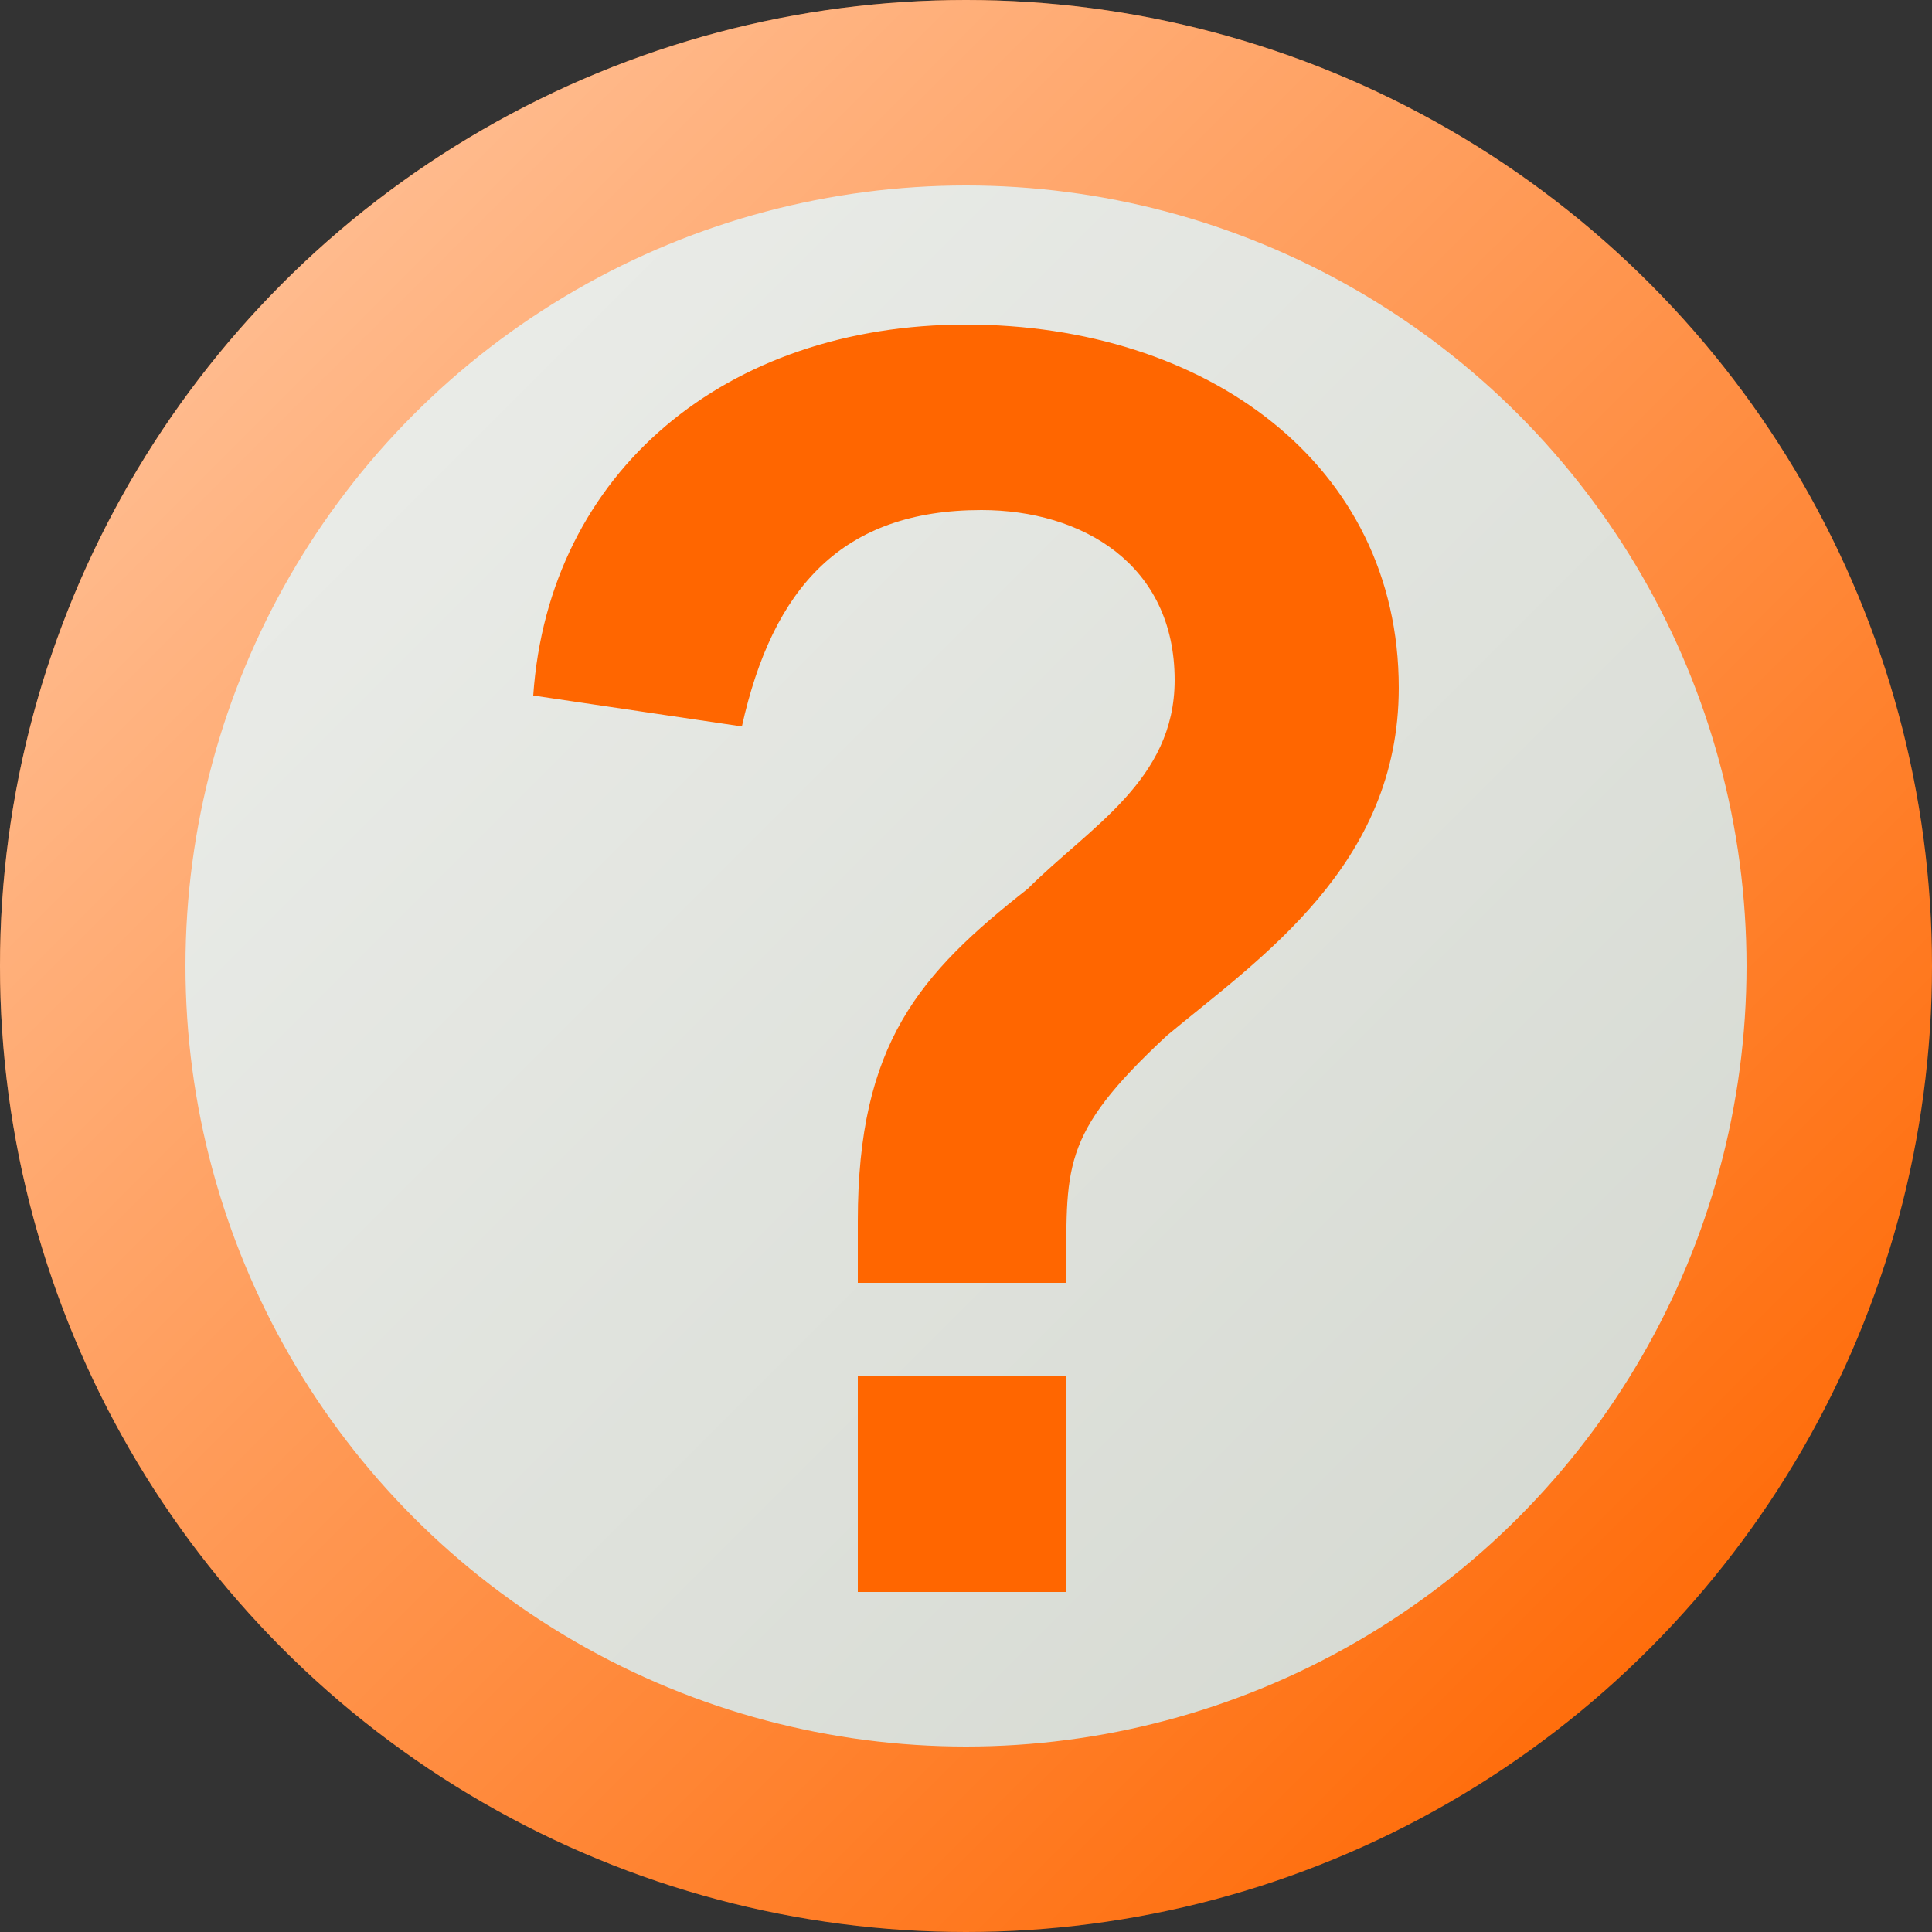 
<svg width="250" height="250" xmlns="http://www.w3.org/2000/svg">
<rect width="100%" height="100%" fill="#333333" stroke="none"/>
<linearGradient id="a" x1="20" x2="230" y1="20" y2="230" gradientUnits="userSpaceOnUse">
<stop stop-color="#fff" stop-opacity=".6"/>
<stop stop-color="#fff" stop-opacity="0" offset="1"/>
</linearGradient>
<circle cx="50%" cy="50%" r="113" fill="#d3d7cf" stroke="#f60" stroke-width="24"/>
<circle cx="50%" cy="50%" r="125" fill="url(#a)"/>
<path d="m138 166h-27v-8c0-23 8-32 22-43 8-8 19-14 19-27 0-15-12-22-25-22-18 0-27 10-31 28l-27-4c2-29 25-48 56-48s56 18 56 47c0 23-18 35-30 45-14 13-13 17-13 32zm-27 40v-28h27v28z" fill="#f60"/>
</svg>
